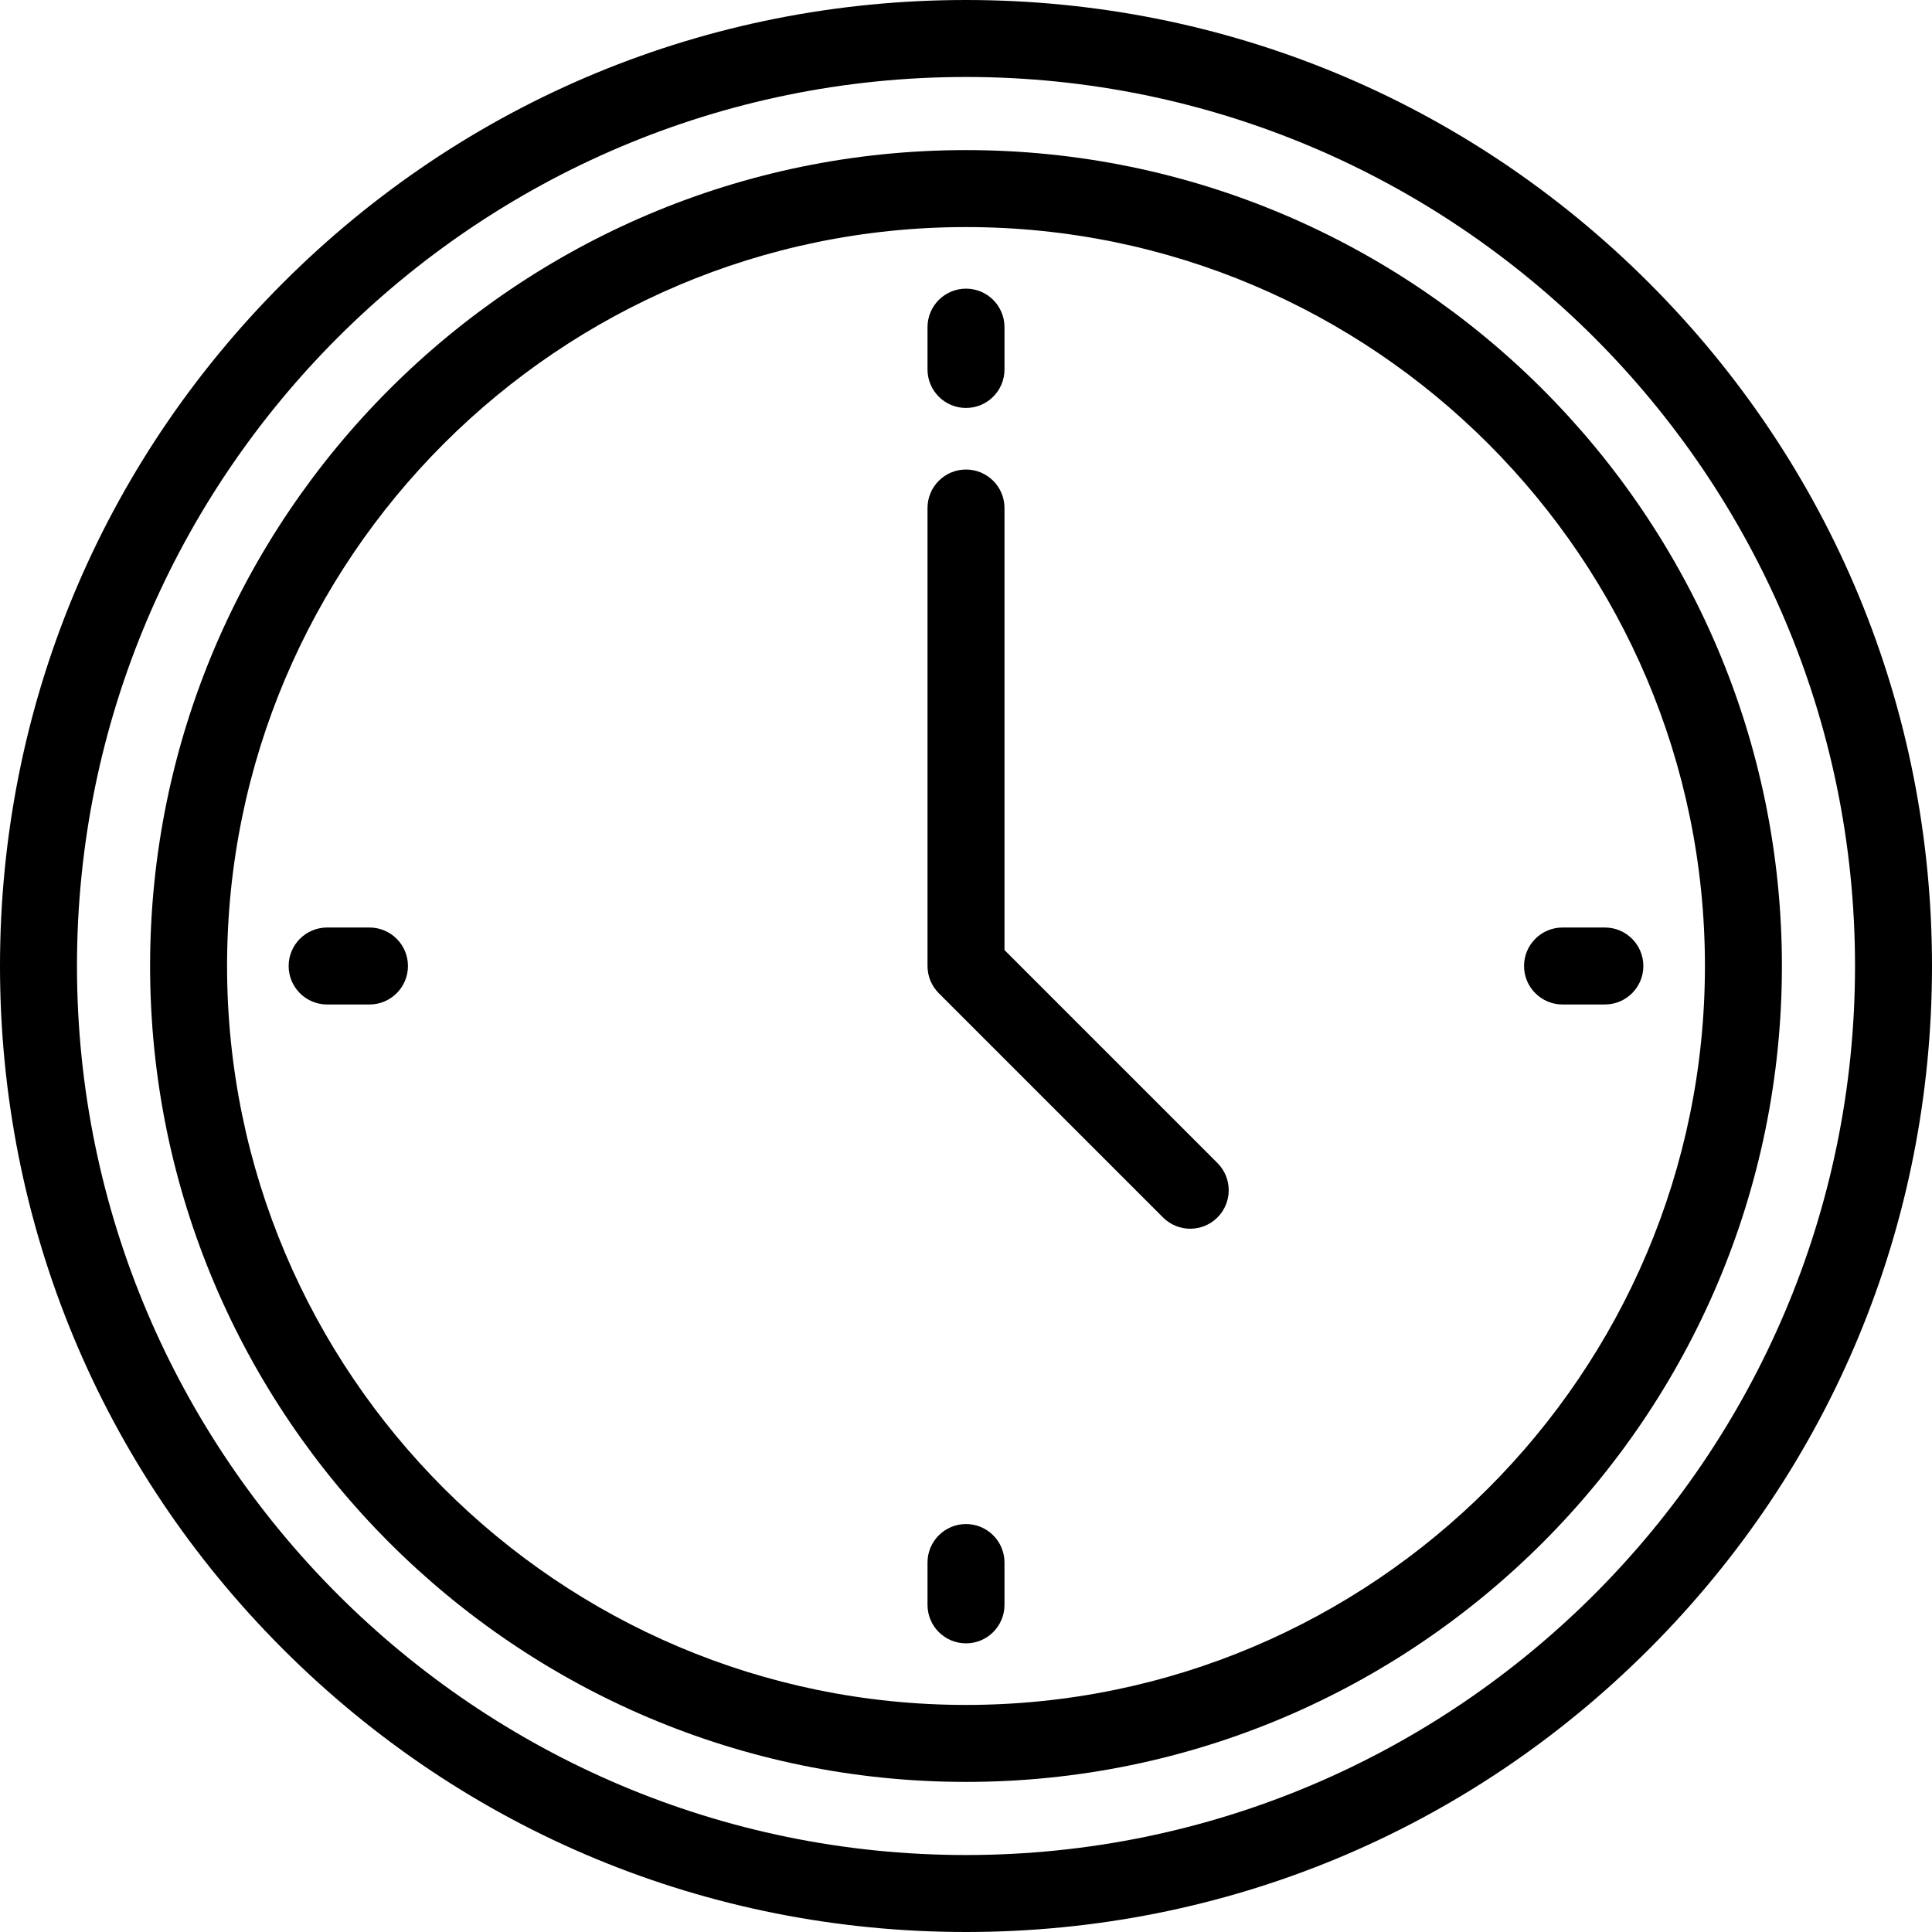 <?xml version="1.0" encoding="windows-1252"?>
<!-- Generator: Adobe Illustrator 19.0.0, SVG Export Plug-In . SVG Version: 6.00 Build 0)  -->
<svg version="1.1" id="Layer_1" xmlns="http://www.w3.org/2000/svg" xmlns:xlink="http://www.w3.org/1999/xlink" x="0px" y="0px" viewBox="0 0 512 512" style="enable-background:new 0 0 512 512;" xml:space="preserve">
<g>
	<g>
		<path d="M437.019,74.98C388.667,26.628,324.381,0,256,0S123.333,26.628,74.982,74.98C26.628,123.333,0,187.62,0,256    s26.628,132.667,74.982,181.02C123.333,485.372,187.619,512,256,512s132.667-26.628,181.019-74.98    C485.372,388.667,512,324.38,512,256S485.372,123.333,437.019,74.98z M256,491.602c-129.911,0-235.602-105.69-235.602-235.602    S126.089,20.398,256,20.398S491.602,126.089,491.602,256S385.911,491.602,256,491.602z"/>
	</g>
</g>
<g>
	<g>
		<path d="M256,39.777C136.774,39.777,39.777,136.774,39.777,256S136.774,472.223,256,472.223S472.223,375.226,472.223,256    S375.226,39.777,256,39.777z M256,451.825c-107.978,0-195.825-87.847-195.825-195.825S148.022,60.175,256,60.175    S451.825,148.022,451.825,256S363.978,451.825,256,451.825z"/>
	</g>
</g>
<g>
	<g>
		<path d="M322.636,308.212l-56.437-56.436V134.629c0-5.633-4.567-10.199-10.199-10.199s-10.199,4.566-10.199,10.199V256    c0,2.705,1.075,5.299,2.987,7.212l59.425,59.425c1.992,1.992,4.601,2.987,7.212,2.987c2.61,0,5.22-0.995,7.212-2.987    C326.619,318.653,326.619,312.195,322.636,308.212z"/>
	</g>
</g>
<g>
	<g>
		<path d="M256,76.494c-5.632,0-10.199,4.566-10.199,10.199v11.219c0,5.633,4.567,10.199,10.199,10.199s10.199-4.566,10.199-10.199    V86.693C266.199,81.06,261.632,76.494,256,76.494z"/>
	</g>
</g>
<g>
	<g>
		<path d="M256,403.888c-5.632,0-10.199,4.566-10.199,10.199v11.219c0,5.633,4.567,10.199,10.199,10.199s10.199-4.566,10.199-10.199    v-11.219C266.199,408.455,261.632,403.888,256,403.888z"/>
	</g>
</g>
<g>
	<g>
		<path d="M425.307,245.801h-11.219c-5.632,0-10.199,4.566-10.199,10.199c0,5.633,4.567,10.199,10.199,10.199h11.219    c5.632,0,10.199-4.566,10.199-10.199C435.506,250.367,430.939,245.801,425.307,245.801z"/>
	</g>
</g>
<g>
	<g>
		<path d="M97.912,245.801H86.693c-5.632,0-10.199,4.566-10.199,10.199c0,5.633,4.567,10.199,10.199,10.199h11.219    c5.632,0,10.199-4.566,10.199-10.199C108.112,250.367,103.544,245.801,97.912,245.801z"/>
	</g>
</g>
<g>
</g>
<g>
</g>
<g>
</g>
<g>
</g>
<g>
</g>
<g>
</g>
<g>
</g>
<g>
</g>
<g>
</g>
<g>
</g>
<g>
</g>
<g>
</g>
<g>
</g>
<g>
</g>
<g>
</g>
</svg>